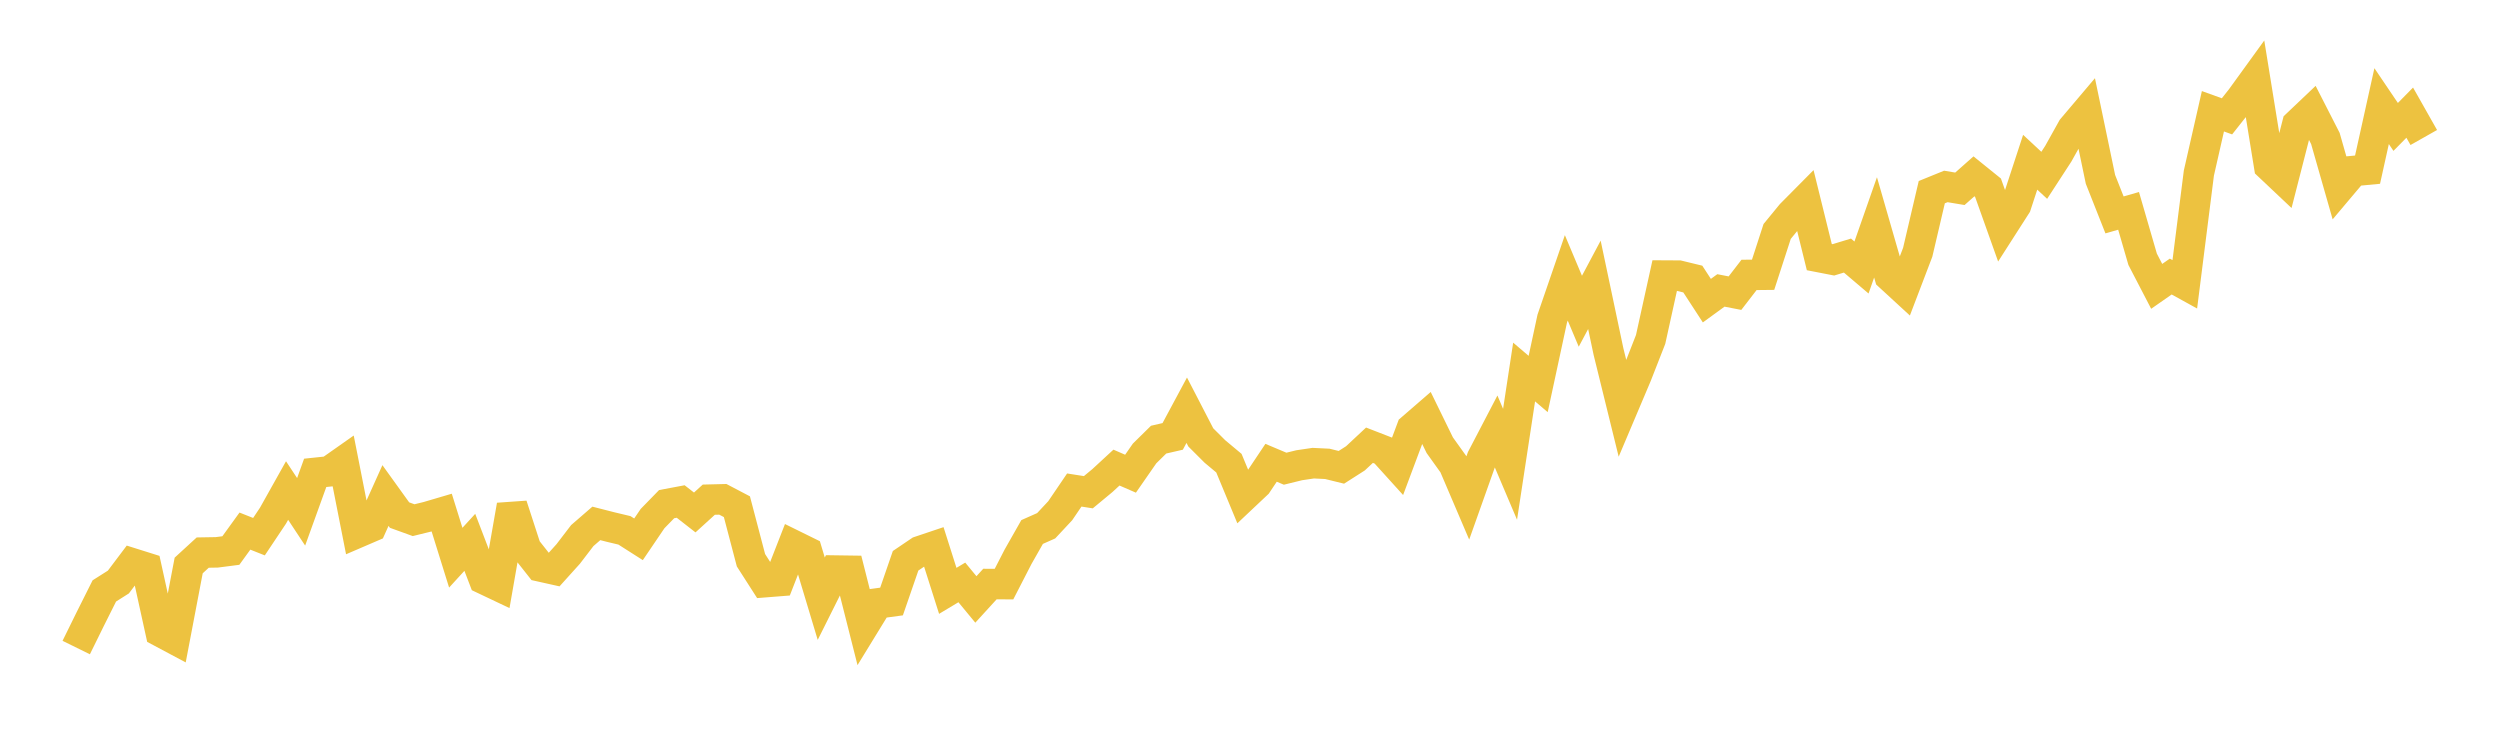 <svg width="164" height="48" xmlns="http://www.w3.org/2000/svg" xmlns:xlink="http://www.w3.org/1999/xlink"><path fill="none" stroke="rgb(237,194,64)" stroke-width="2" d="M5,42.479L5.922,40.606L6.844,38.765L7.766,38.181L8.689,36.956L9.611,37.246L10.533,41.443L11.455,41.934L12.377,37.096L13.299,36.25L14.222,36.234L15.144,36.115L16.066,34.84L16.988,35.206L17.91,33.825L18.832,32.179L19.754,33.576L20.677,31.019L21.599,30.922L22.521,30.274L23.443,34.952L24.365,34.555L25.287,32.506L26.21,33.789L27.132,34.123L28.054,33.897L28.976,33.625L29.898,36.585L30.82,35.577L31.743,37.986L32.665,38.424L33.587,33.151L34.509,35.988L35.431,37.156L36.353,37.362L37.275,36.339L38.198,35.134L39.12,34.335L40.042,34.571L40.964,34.791L41.886,35.379L42.808,34.019L43.731,33.072L44.653,32.899L45.575,33.618L46.497,32.779L47.419,32.756L48.341,33.24L49.263,36.75L50.186,38.191L51.108,38.118L52.03,35.755L52.952,36.209L53.874,39.275L54.796,37.429L55.719,37.442L56.641,41.087L57.563,39.584L58.485,39.459L59.407,36.787L60.329,36.163L61.251,35.853L62.174,38.76L63.096,38.207L64.018,39.323L64.94,38.313L65.862,38.318L66.784,36.525L67.707,34.899L68.629,34.49L69.551,33.502L70.473,32.145L71.395,32.29L72.317,31.526L73.24,30.674L74.162,31.075L75.084,29.747L76.006,28.84L76.928,28.628L77.85,26.91L78.772,28.693L79.695,29.614L80.617,30.384L81.539,32.607L82.461,31.738L83.383,30.359L84.305,30.747L85.228,30.52L86.15,30.384L87.072,30.429L87.994,30.656L88.916,30.067L89.838,29.206L90.76,29.564L91.683,30.584L92.605,28.118L93.527,27.32L94.449,29.206L95.371,30.494L96.293,32.652L97.216,30.054L98.138,28.286L99.06,30.458L99.982,24.404L100.904,25.19L101.826,20.908L102.749,18.226L103.671,20.417L104.593,18.685L105.515,23.055L106.437,26.799L107.359,24.621L108.281,22.266L109.204,18.077L110.126,18.082L111.048,18.306L111.97,19.723L112.892,19.052L113.814,19.231L114.737,18.034L115.659,18.024L116.581,15.183L117.503,14.059L118.425,13.129L119.347,16.867L120.269,17.046L121.192,16.766L122.114,17.549L123.036,14.916L123.958,18.116L124.88,18.964L125.802,16.547L126.725,12.606L127.647,12.231L128.569,12.385L129.491,11.568L130.413,12.312L131.335,14.9L132.257,13.461L133.18,10.643L134.102,11.501L135.024,10.083L135.946,8.429L136.868,7.34L137.79,11.765L138.713,14.098L139.635,13.833L140.557,17.01L141.479,18.785L142.401,18.142L143.323,18.651L144.246,11.354L145.168,7.299L146.09,7.632L147.012,6.466L147.934,5.193L148.856,10.884L149.778,11.755L150.701,8.155L151.623,7.279L152.545,9.083L153.467,12.31L154.389,11.217L155.311,11.13L156.234,6.961L157.156,8.326L158.078,7.39L159,9.02"></path></svg>